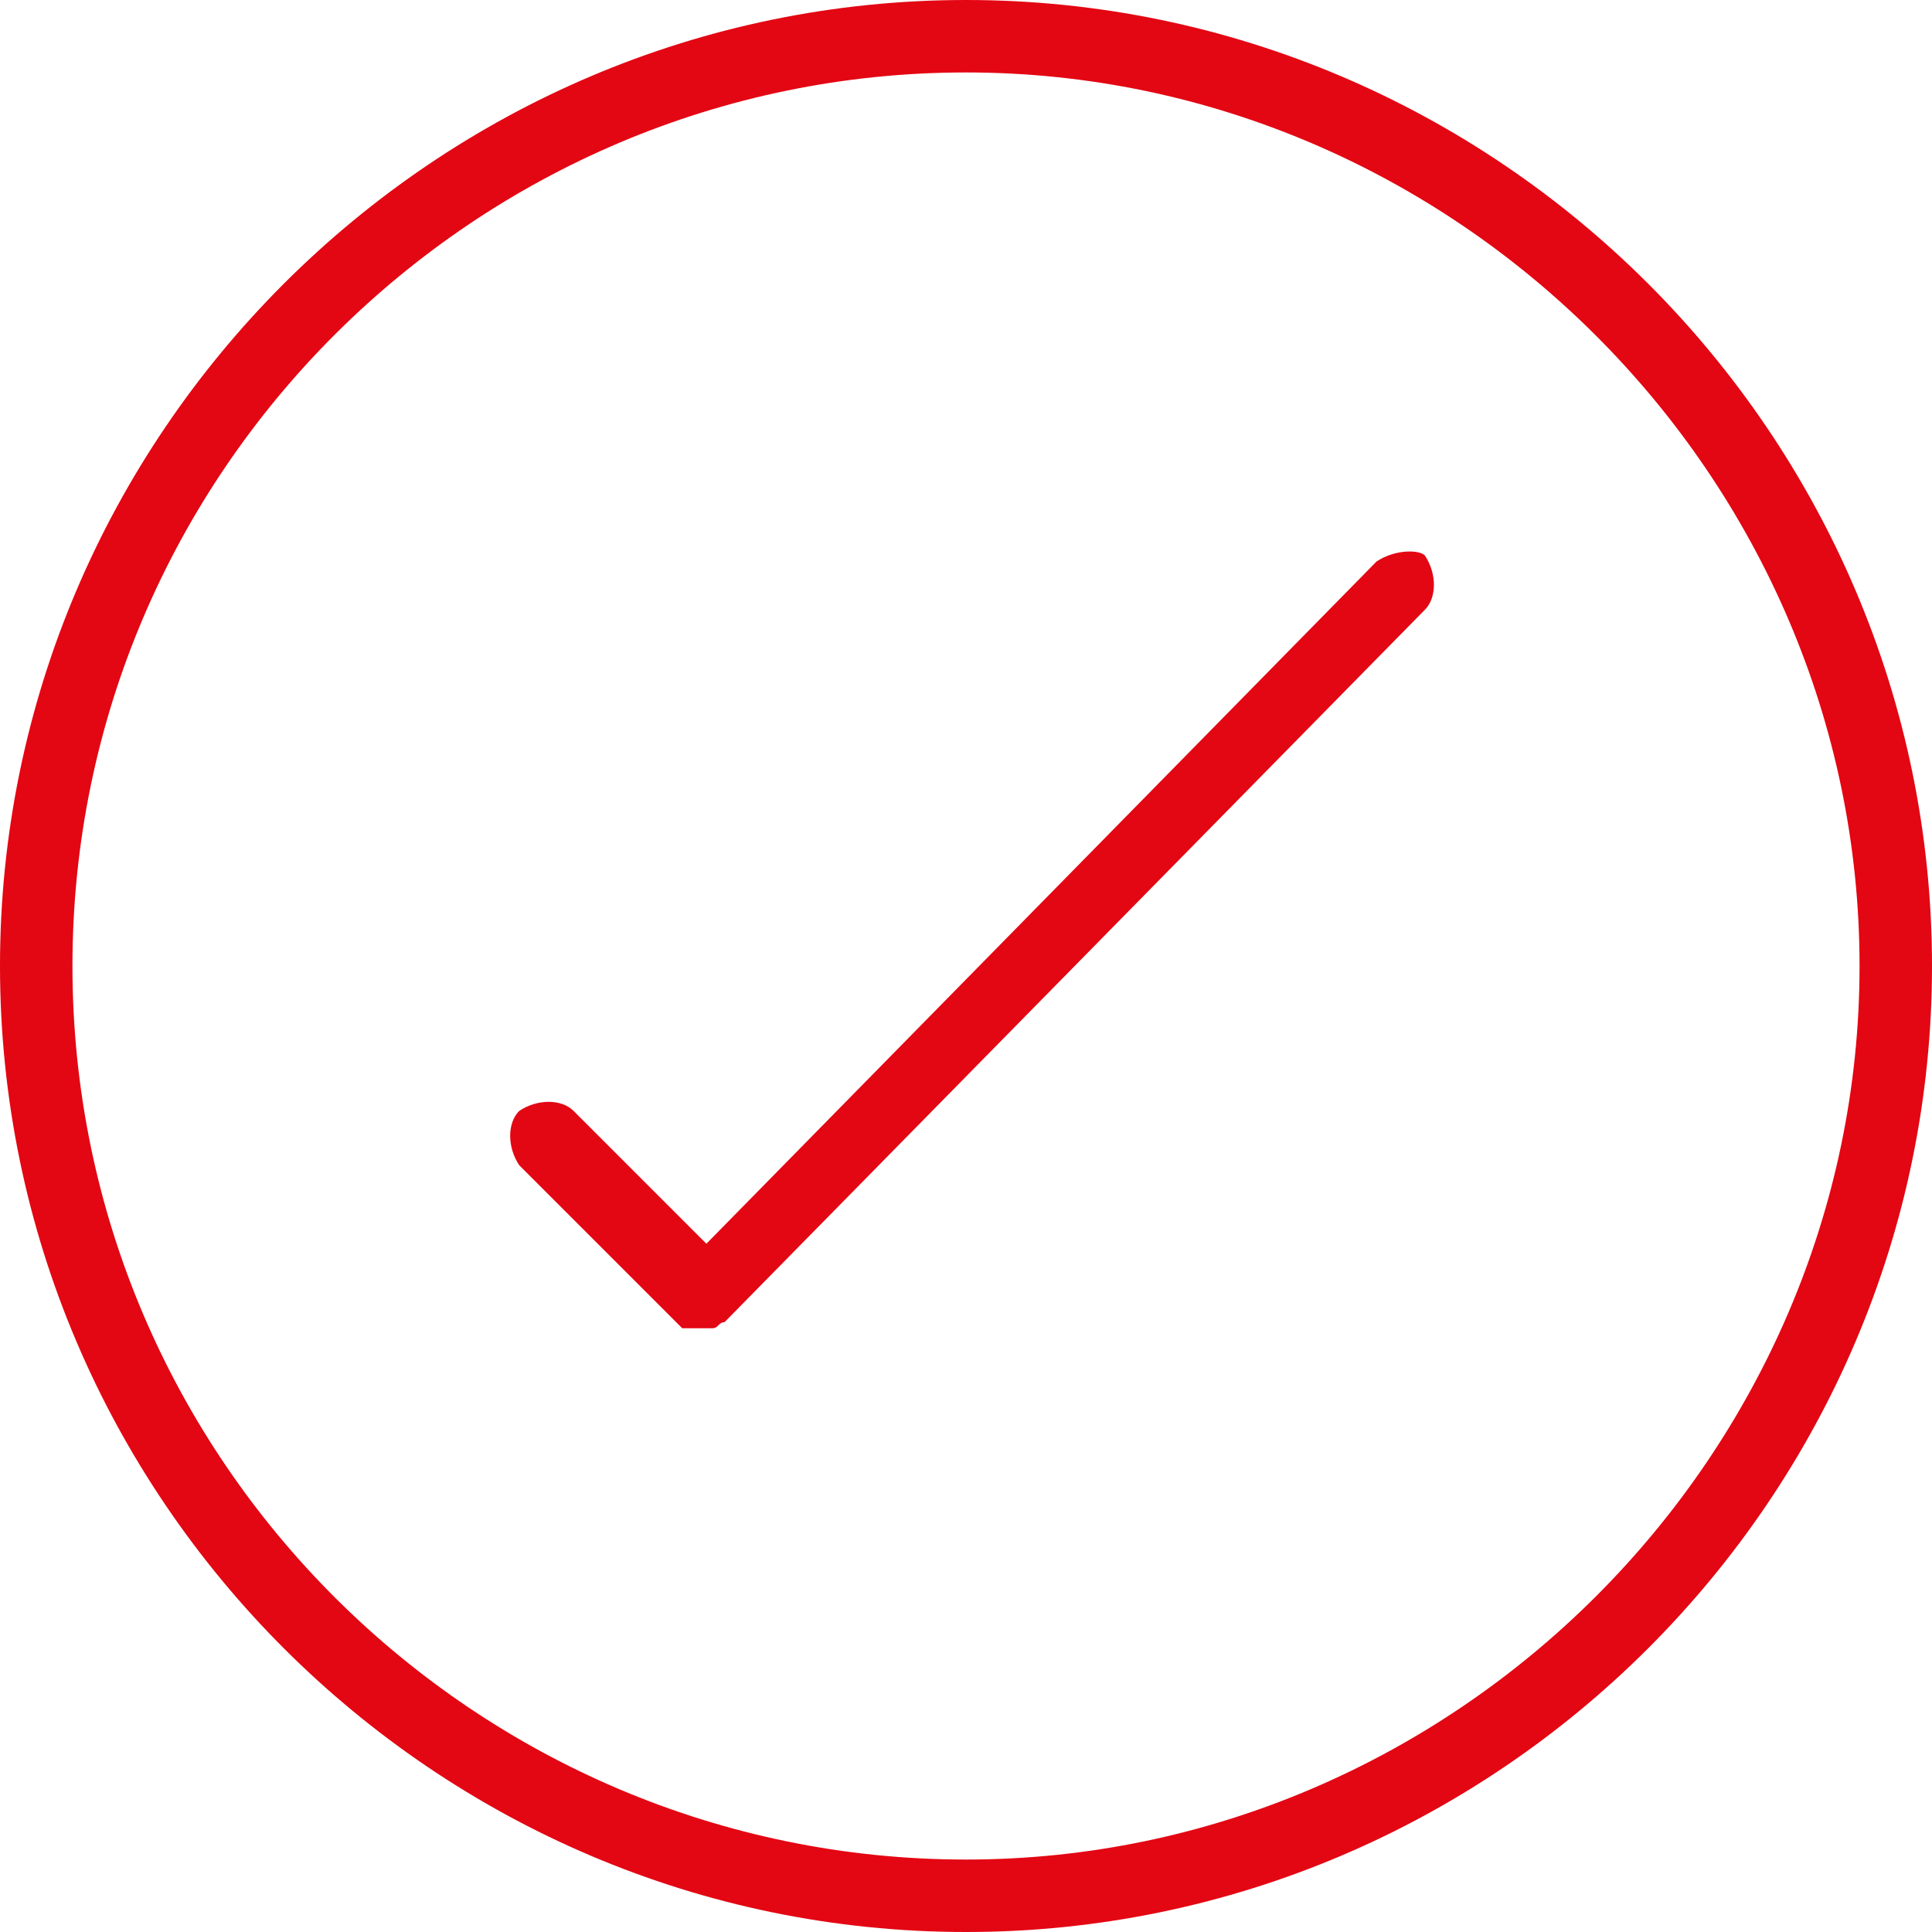 <svg xmlns="http://www.w3.org/2000/svg" xmlns:xlink="http://www.w3.org/1999/xlink" version="1.1" id="Layer_1" x="0px" y="0px" style="enable-background:new 0 0 0 0;" xml:space="preserve" viewBox="8 8 32 32">
<style type="text/css">
	.st0{fill:#E30613;}
</style>
<g>
	<path class="st0" d="M30.8,17.3L19.7,28.6l-2.2-2.2c-0.2-0.2-0.6-0.2-0.9,0c-0.2,0.2-0.2,0.6,0,0.9l2.6,2.6c0,0,0,0,0,0s0,0,0,0   c0,0,0.1,0.1,0.1,0.1c0,0,0,0,0.1,0c0.1,0,0.2,0,0.2,0c0.1,0,0.2,0,0.2,0c0,0,0,0,0,0c0.1,0,0.1-0.1,0.2-0.1c0,0,0,0,0,0s0,0,0,0   l11.6-11.8c0.2-0.2,0.2-0.6,0-0.9C31.5,17.1,31.1,17.1,30.8,17.3z"/>
	<path class="st0" d="M24,8C15.2,8,8,15.2,8,24s7.2,16,16,16s16-7.2,16-16S32.8,8,24,8z M24,38.8c-8.1,0-14.8-6.6-14.8-14.8   S15.9,9.2,24,9.2S38.8,15.9,38.8,24S32.1,38.8,24,38.8z"/>
</g>
</svg>